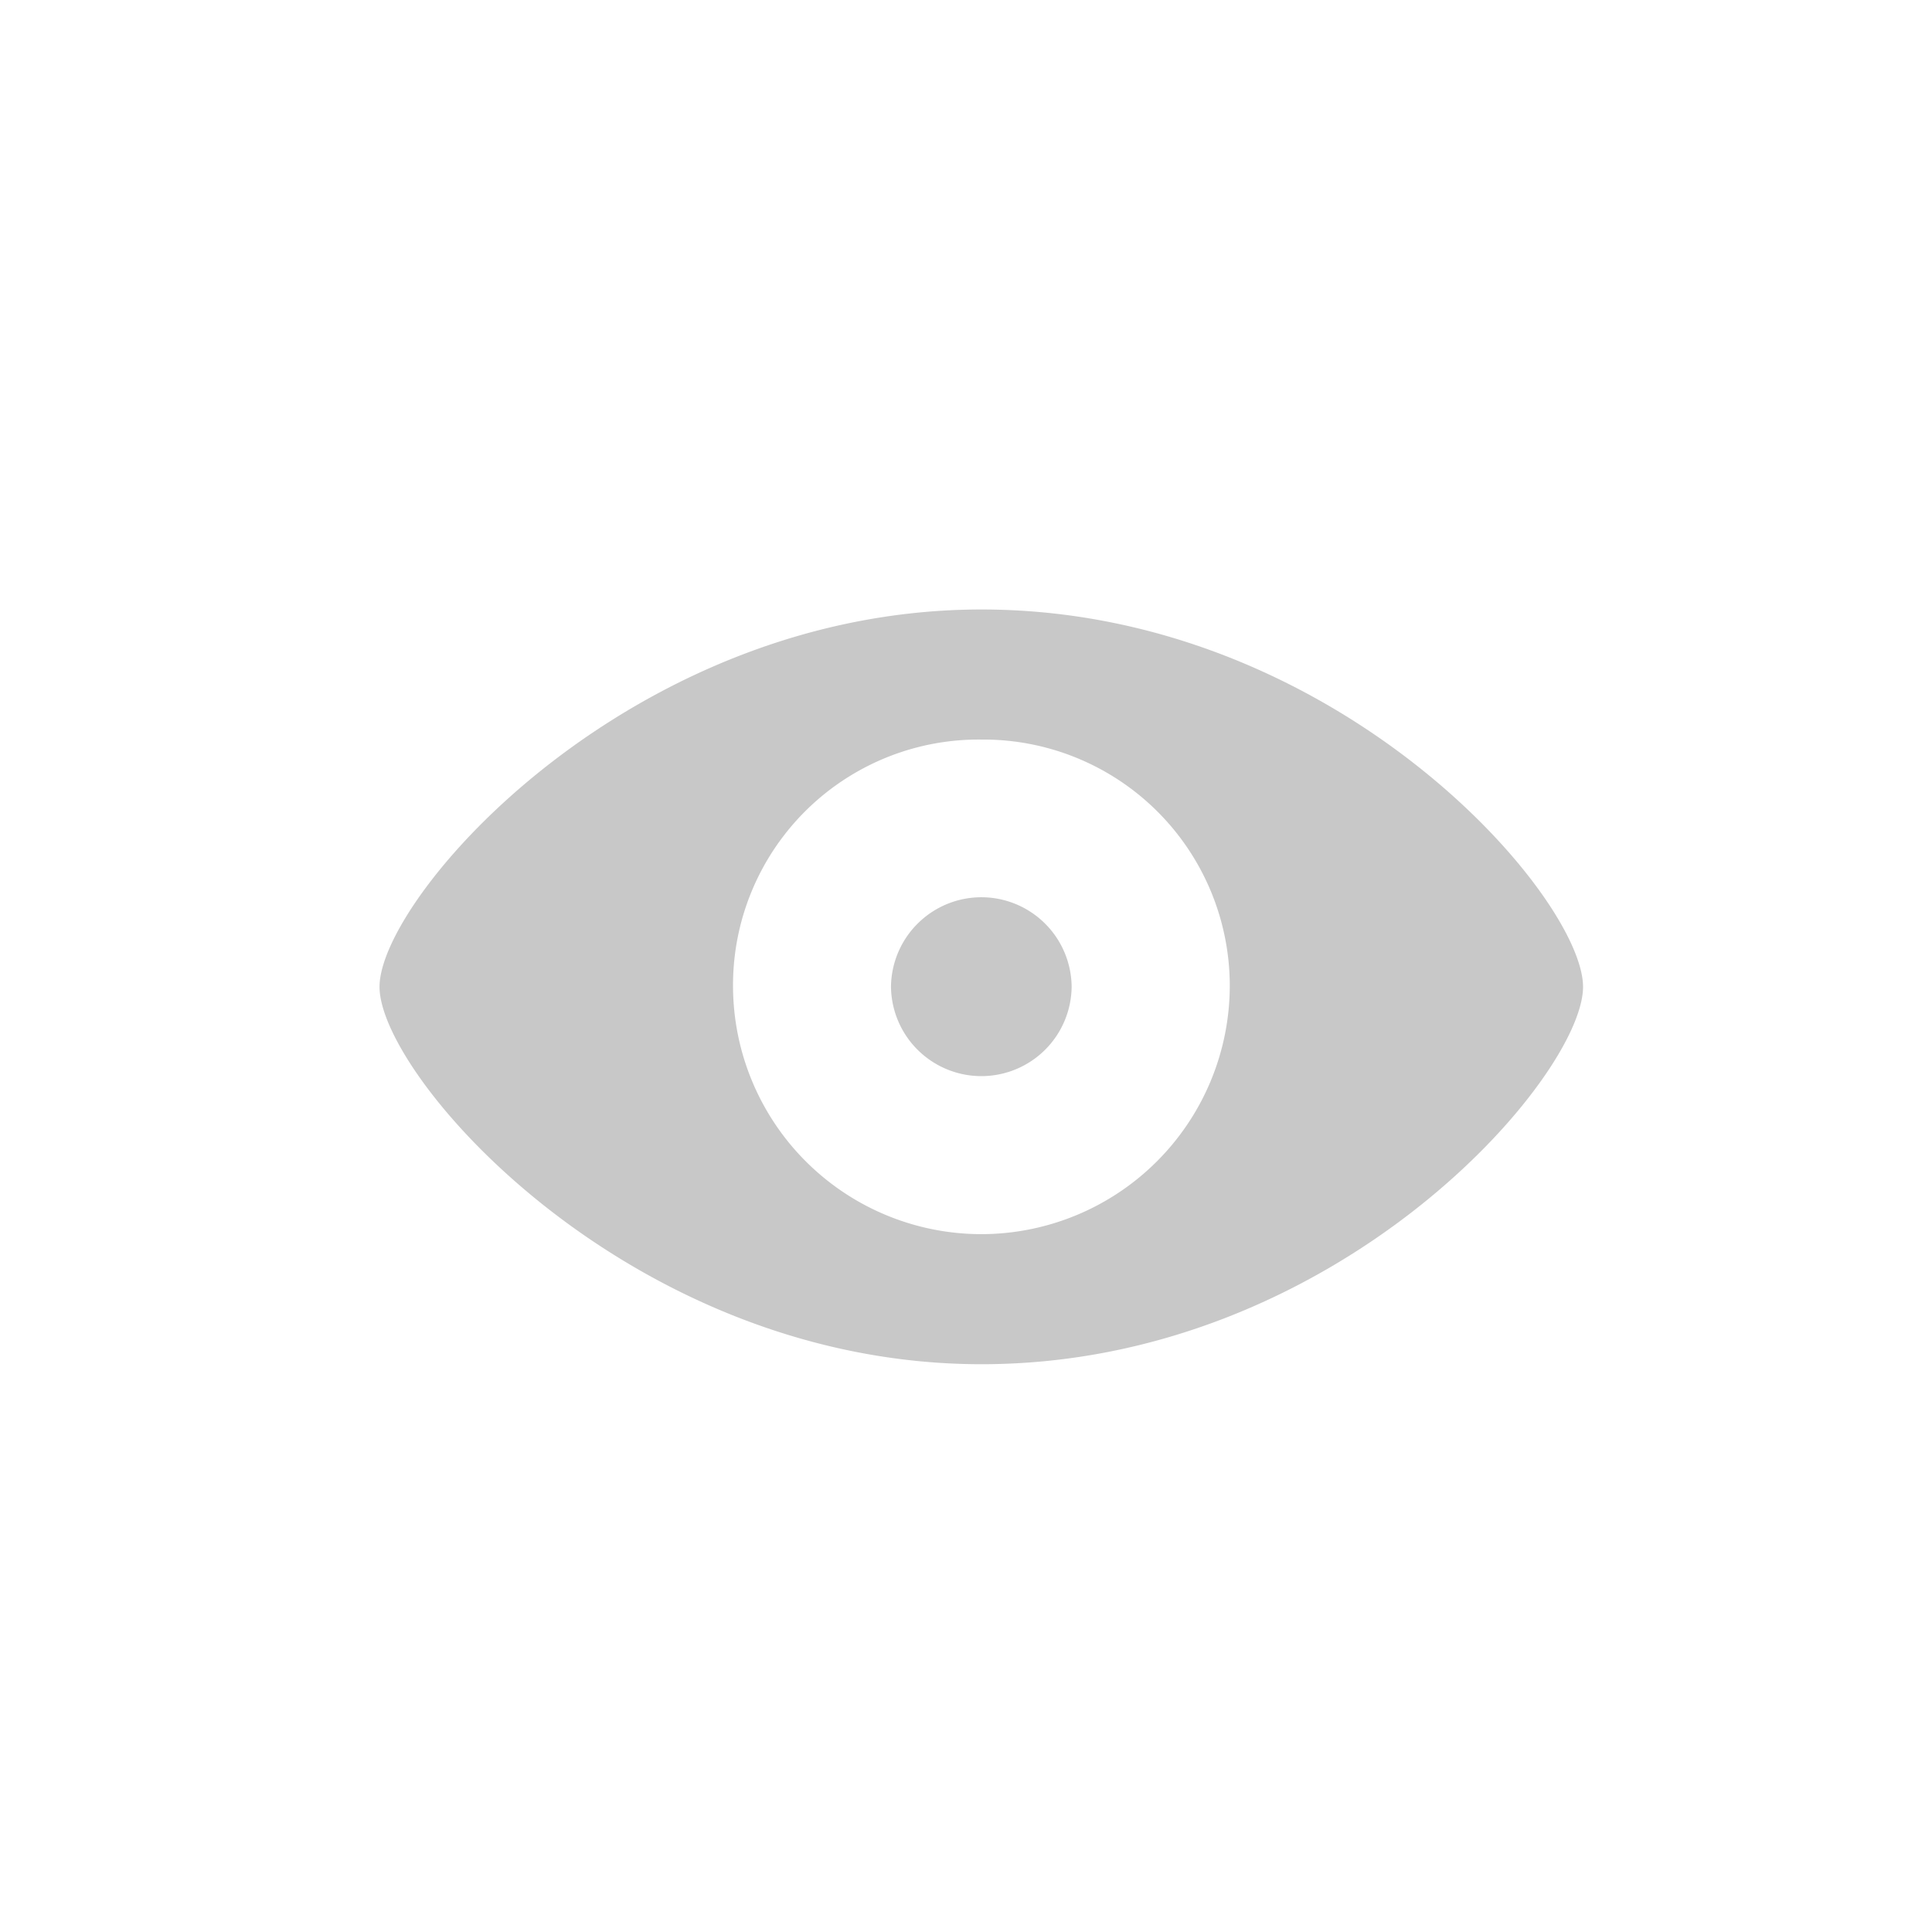 <svg xmlns="http://www.w3.org/2000/svg" width="34" height="34" viewBox="0 0 34 34">
  <g id="Group_19995" data-name="Group 19995" transform="translate(-271 -393)">
    <rect id="Rectangle_6557" data-name="Rectangle 6557" width="34" height="34" transform="translate(271 393)" fill="rgba(255,255,255,0)"/>
    <path id="Path_21164" data-name="Path 21164" d="M12.273,1.008c6.258,0,10.586-5.062,10.586-6.641s-4.336-6.641-10.586-6.641c-6.18,0-10.594,5.055-10.594,6.641S6.094,1.008,12.273,1.008Zm0-2.289A4.373,4.373,0,0,1,7.9-5.633a4.323,4.323,0,0,1,4.375-4.352,4.336,4.336,0,0,1,4.367,4.352A4.376,4.376,0,0,1,12.273-1.281Zm0-2.781a1.589,1.589,0,0,0,1.586-1.57,1.59,1.59,0,0,0-1.586-1.578A1.592,1.592,0,0,0,10.68-5.633,1.591,1.591,0,0,0,12.273-4.062Z" transform="translate(276 416)" fill="#262626" opacity="0.25"/>
  </g>
</svg>

